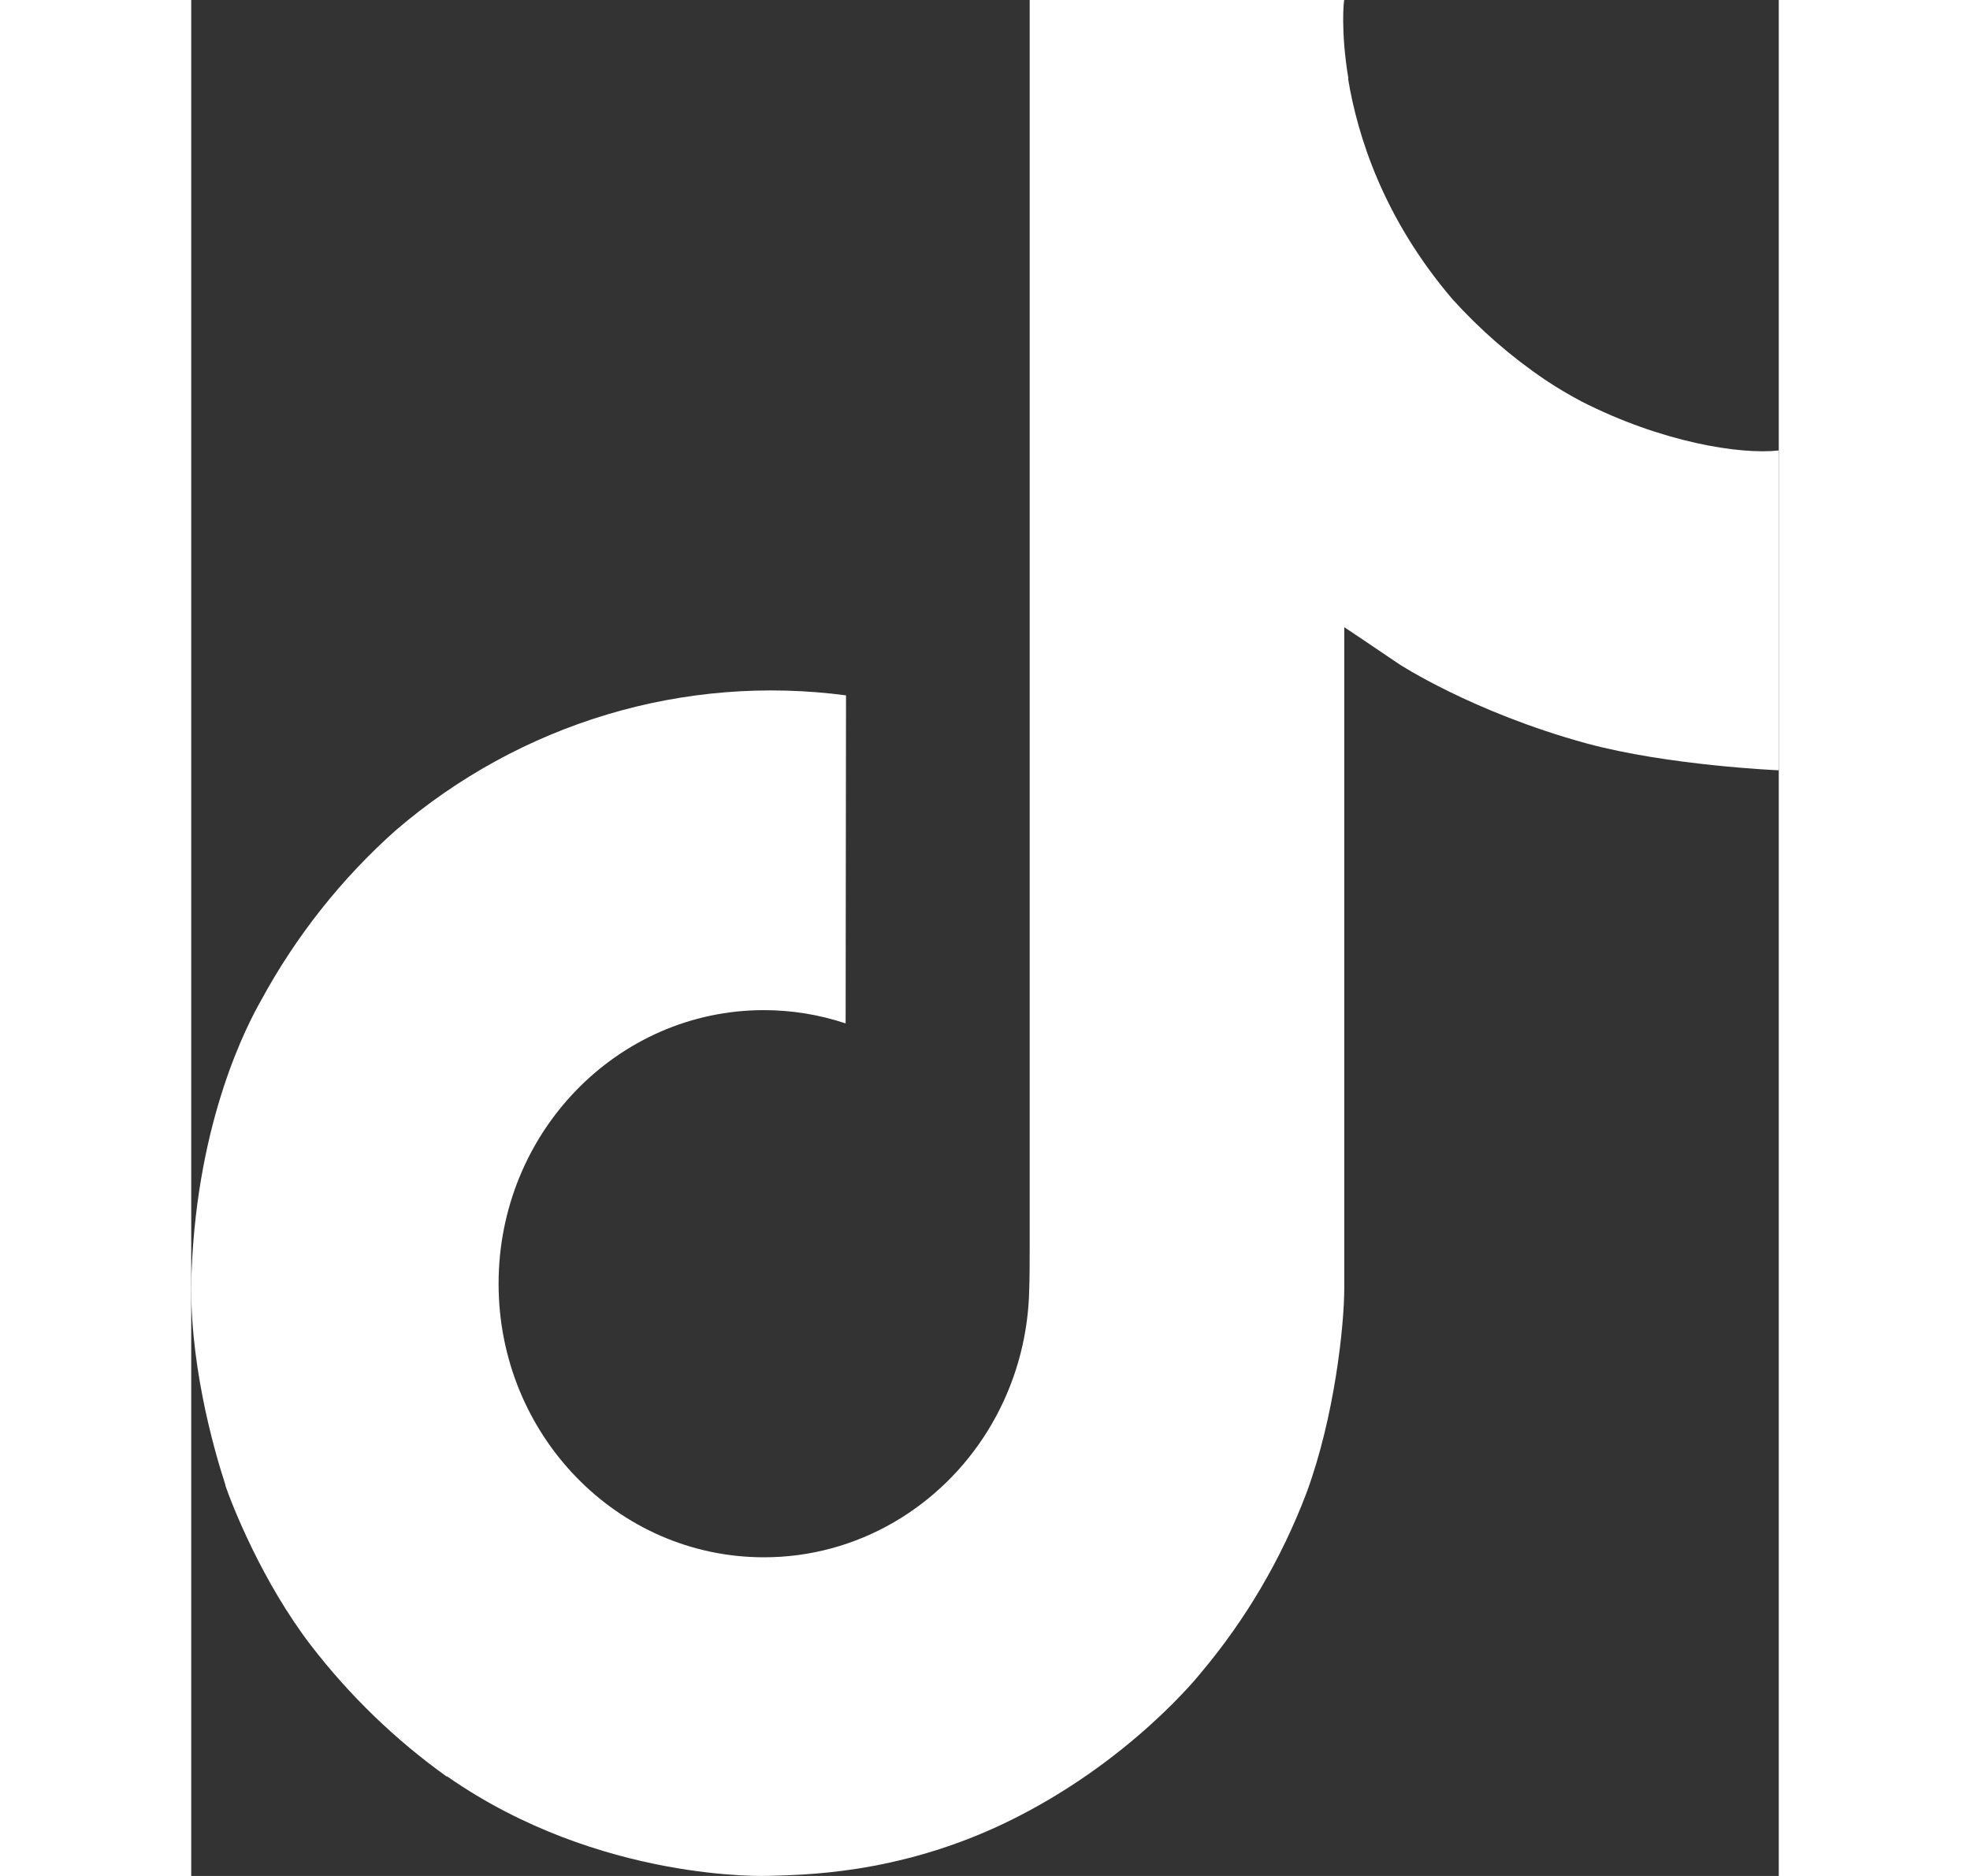 <svg width="42" height="40" fill="none" xmlns="http://www.w3.org/2000/svg" viewBox="0.5 0 33 39"><rect x="0.5" y="0" width="33" height="39" fill="#333333" stroke="none"/>             <path d="M29.39 8.341C29.134 8.205 28.883 8.056 28.641 7.894C27.936 7.417 27.29 6.854 26.716 6.219C25.28 4.536 24.744 2.829 24.547 1.634H24.554C24.389 0.642 24.458 0 24.468 0H17.929V25.9C17.929 26.247 17.929 26.591 17.915 26.931C17.915 26.973 17.911 27.012 17.908 27.057C17.908 27.076 17.908 27.096 17.904 27.115C17.904 27.12 17.904 27.125 17.904 27.13C17.835 28.059 17.544 28.957 17.057 29.744C16.57 30.531 15.902 31.183 15.111 31.644C14.286 32.124 13.354 32.376 12.405 32.375C9.358 32.375 6.889 29.83 6.889 26.688C6.889 23.545 9.358 21 12.405 21C12.982 21 13.555 21.093 14.103 21.276L14.111 14.456C12.447 14.236 10.755 14.371 9.145 14.854C7.534 15.337 6.038 16.156 4.752 17.261C3.625 18.264 2.677 19.461 1.952 20.797C1.676 21.285 0.634 23.244 0.508 26.423C0.429 28.227 0.958 30.097 1.21 30.869V30.886C1.369 31.341 1.983 32.893 2.985 34.202C3.793 35.252 4.747 36.174 5.818 36.939V36.923L5.833 36.939C8.999 39.143 12.509 38.998 12.509 38.998C13.117 38.973 15.152 38.998 17.463 37.876C20.027 36.632 21.486 34.779 21.486 34.779C22.419 33.672 23.16 32.41 23.679 31.047C24.27 29.454 24.468 27.543 24.468 26.779V13.039C24.547 13.088 25.604 13.804 25.604 13.804C25.604 13.804 27.126 14.803 29.501 15.454C31.204 15.917 33.5 16.014 33.5 16.014V9.365C32.696 9.455 31.062 9.195 29.39 8.341Z" fill="white"></path>         </svg>